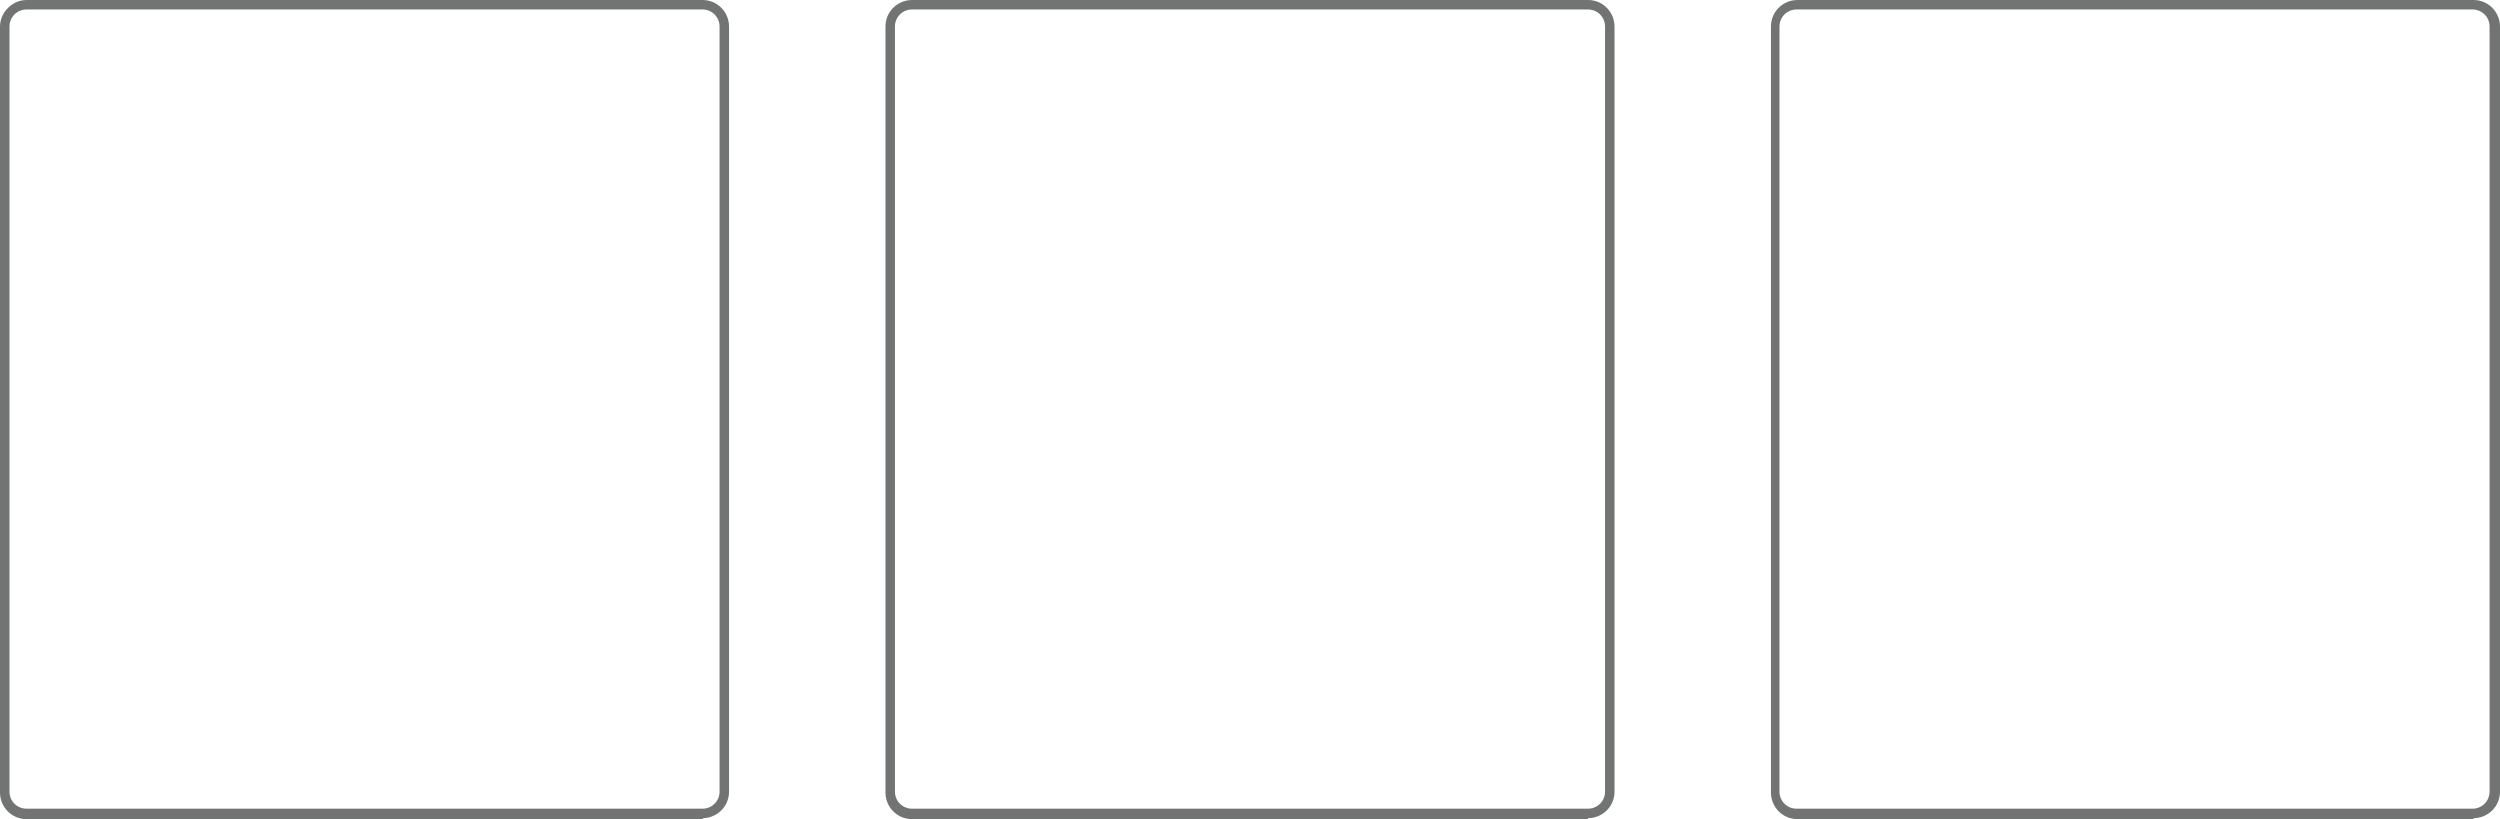 <?xml version="1.0" encoding="UTF-8"?>
<svg id="Layer_2" xmlns="http://www.w3.org/2000/svg" viewBox="0 0 263.7 86.4">
  <defs>
    <style>
      .cls-1 {
        fill: #727373;
      }
    </style>
  </defs>
  <g id="Layer_1-2" data-name="Layer_1">
    <path class="cls-1" d="M260.9,86.4h-71.3c-1.6,0-2.8-1.3-2.8-2.8V2.8c0-1.6,1.3-2.8,2.8-2.8h71.3c1.6,0,2.8,1.3,2.8,2.8v80.7c0,1.6-1.3,2.8-2.8,2.8ZM189.5,1c-1,0-1.8.8-1.8,1.8v80.7c0,1,.8,1.8,1.8,1.8h71.3c1,0,1.8-.8,1.8-1.8V2.8c0-1-.8-1.8-1.8-1.8h-71.3Z"/>
    <path class="cls-1" d="M167.5,86.4h-71.3c-1.6,0-2.8-1.3-2.8-2.8V2.8c0-1.6,1.3-2.8,2.8-2.8h71.3c1.6,0,2.8,1.3,2.8,2.8v80.7c0,1.6-1.3,2.8-2.8,2.8ZM96.2,1c-1,0-1.8.8-1.8,1.8v80.7c0,1,.8,1.8,1.8,1.8h71.3c1,0,1.8-.8,1.8-1.8V2.8c0-1-.8-1.8-1.8-1.8h-71.3Z"/>
    <path class="cls-1" d="M74.2,86.4H2.8c-1.6,0-2.8-1.3-2.8-2.8V2.8C0,1.3,1.3,0,2.8,0h71.3c1.6,0,2.8,1.3,2.8,2.8v80.7c0,1.6-1.3,2.8-2.8,2.8ZM2.8,1c-1,0-1.8.8-1.8,1.8v80.7c0,1,.8,1.8,1.8,1.8h71.3c1,0,1.8-.8,1.8-1.8V2.8c0-1-.8-1.8-1.8-1.8H2.8Z"/>
  </g>
</svg>